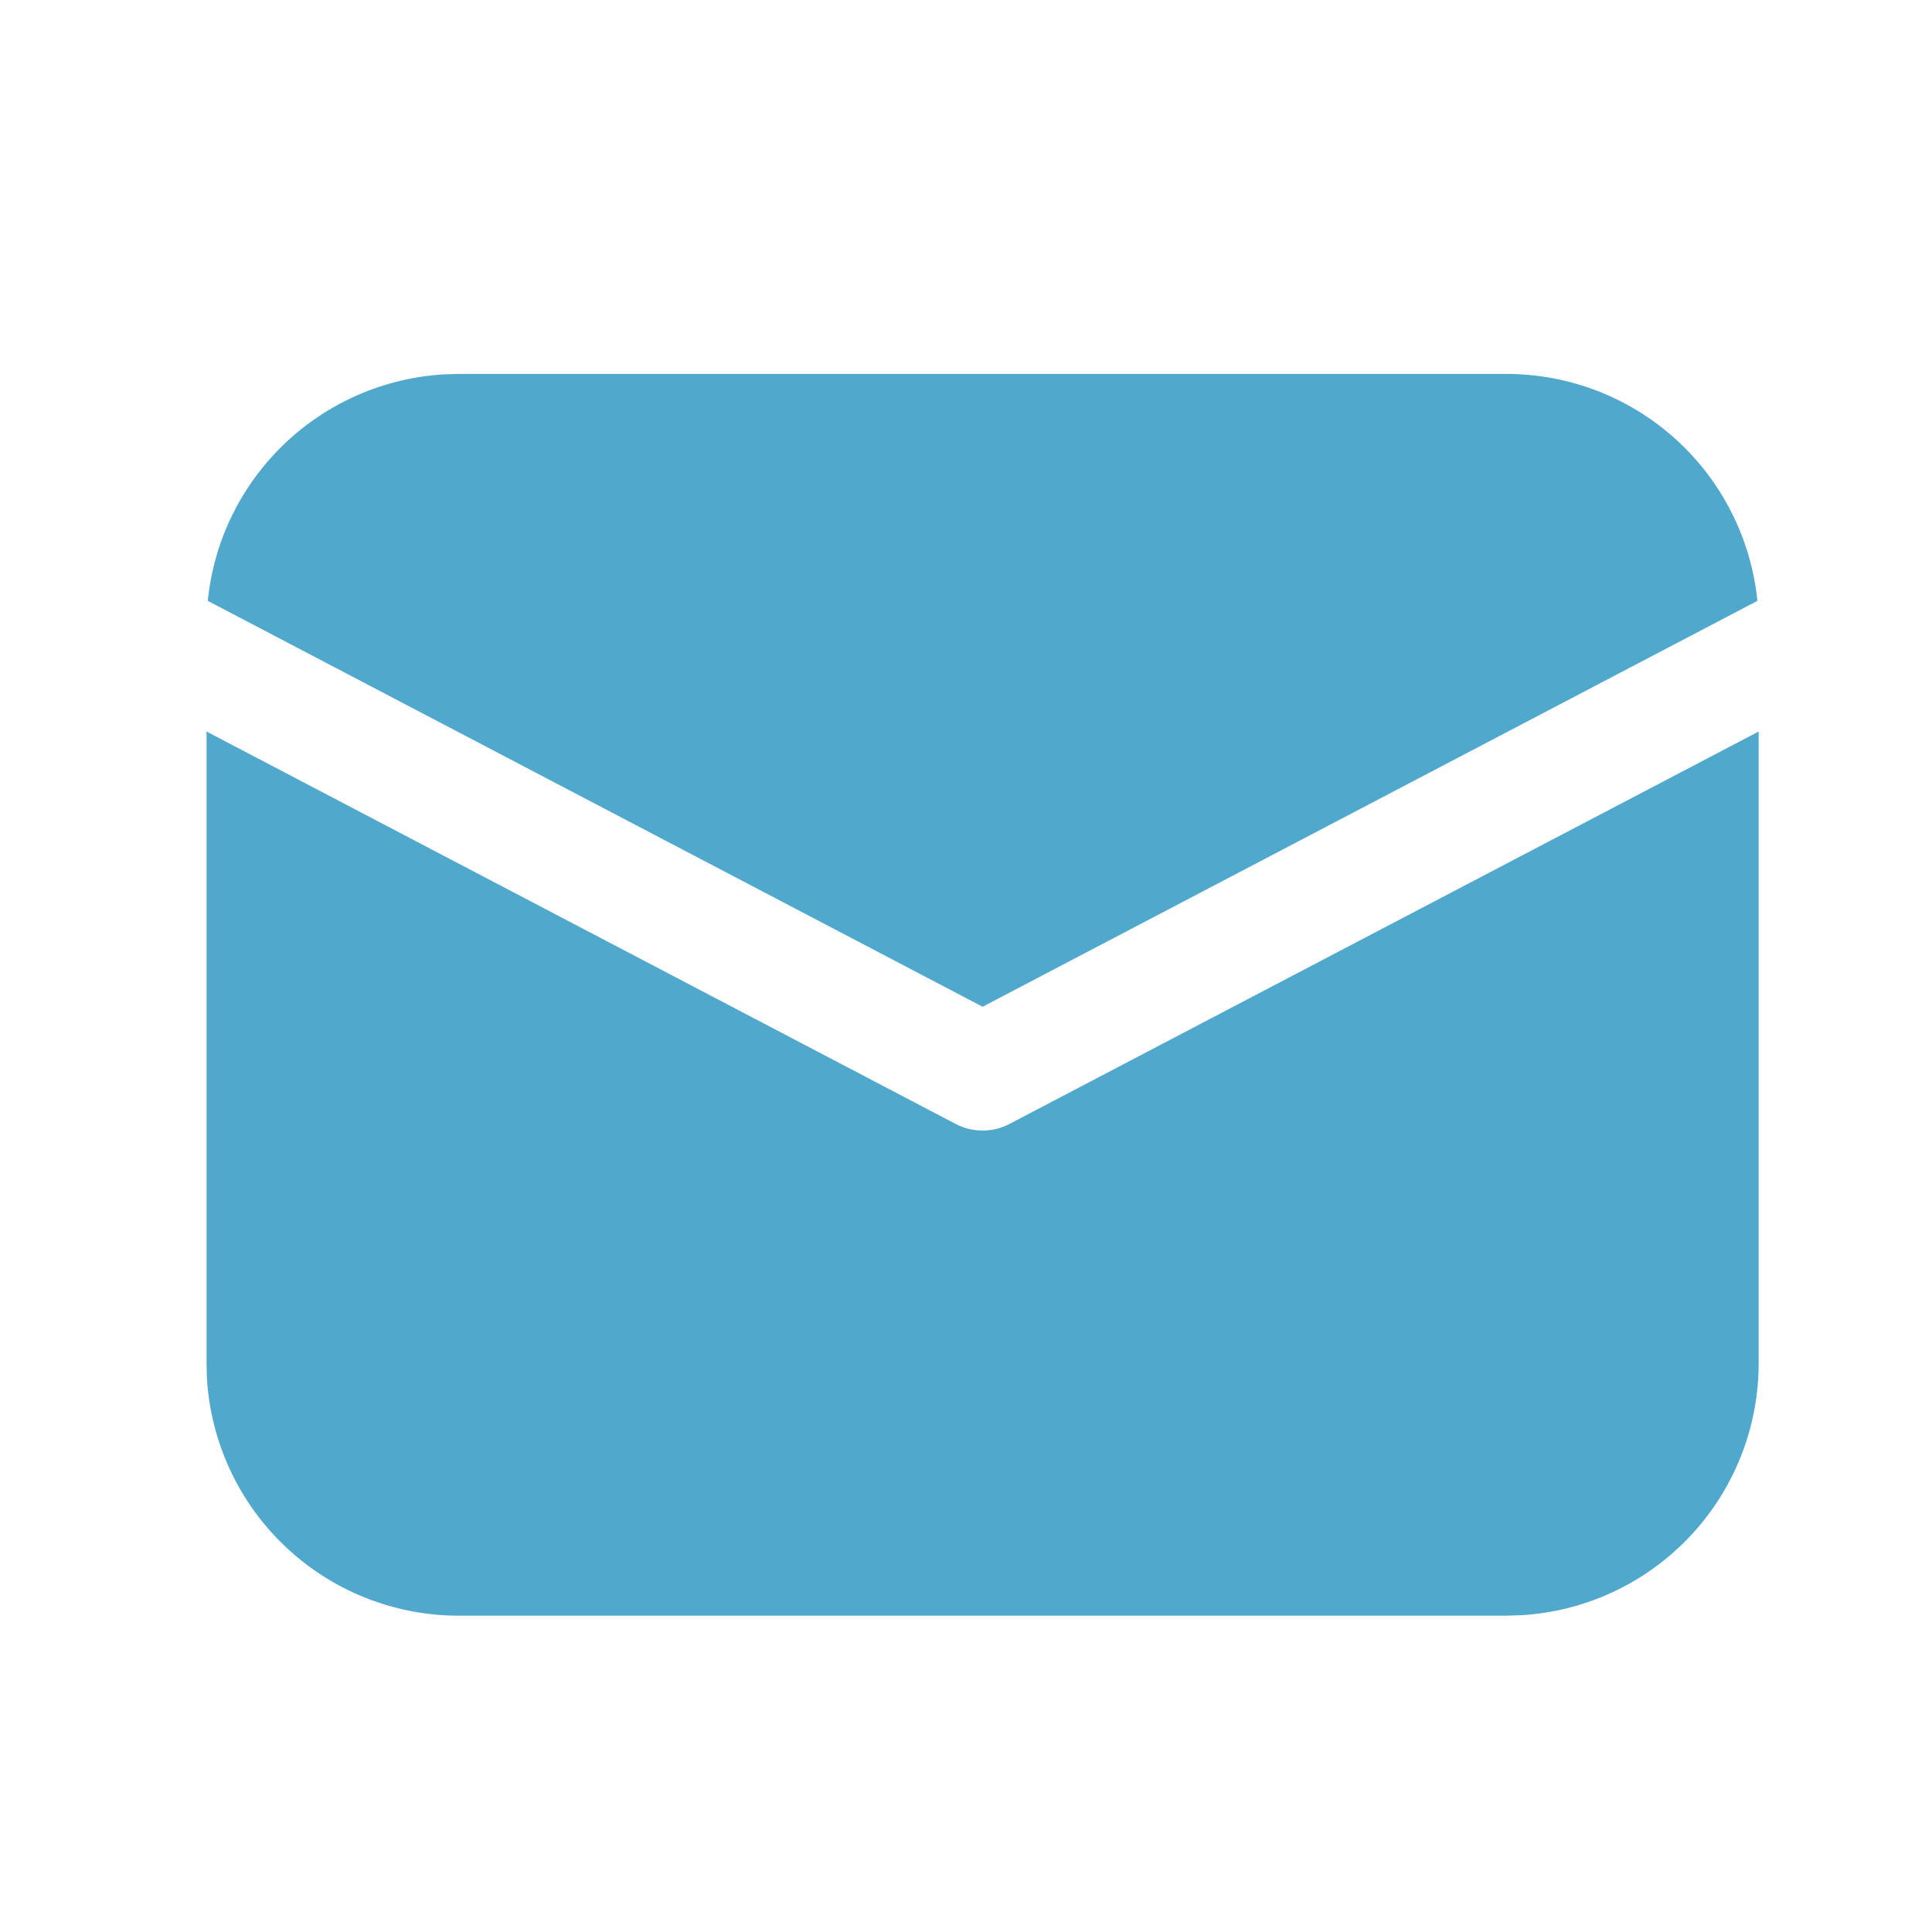 <svg width="22" height="22" viewBox="0 0 22 22" fill="none" xmlns="http://www.w3.org/2000/svg">
<path d="M20.026 8.33V15.525C20.026 16.259 19.745 16.965 19.241 17.498C18.737 18.031 18.049 18.352 17.316 18.393L17.154 18.398H5.224C4.49 18.398 3.784 18.117 3.251 17.613C2.718 17.109 2.398 16.421 2.356 15.688L2.352 15.525V8.33L10.881 12.798C10.976 12.848 11.082 12.874 11.189 12.874C11.296 12.874 11.401 12.848 11.496 12.798L20.026 8.33ZM5.224 4.258H17.154C17.866 4.258 18.552 4.523 19.08 5C19.608 5.477 19.94 6.134 20.012 6.842L11.189 11.464L2.366 6.842C2.434 6.162 2.743 5.529 3.237 5.056C3.731 4.583 4.377 4.302 5.059 4.263L5.224 4.258Z" fill="#51A8CD"/>
</svg>
